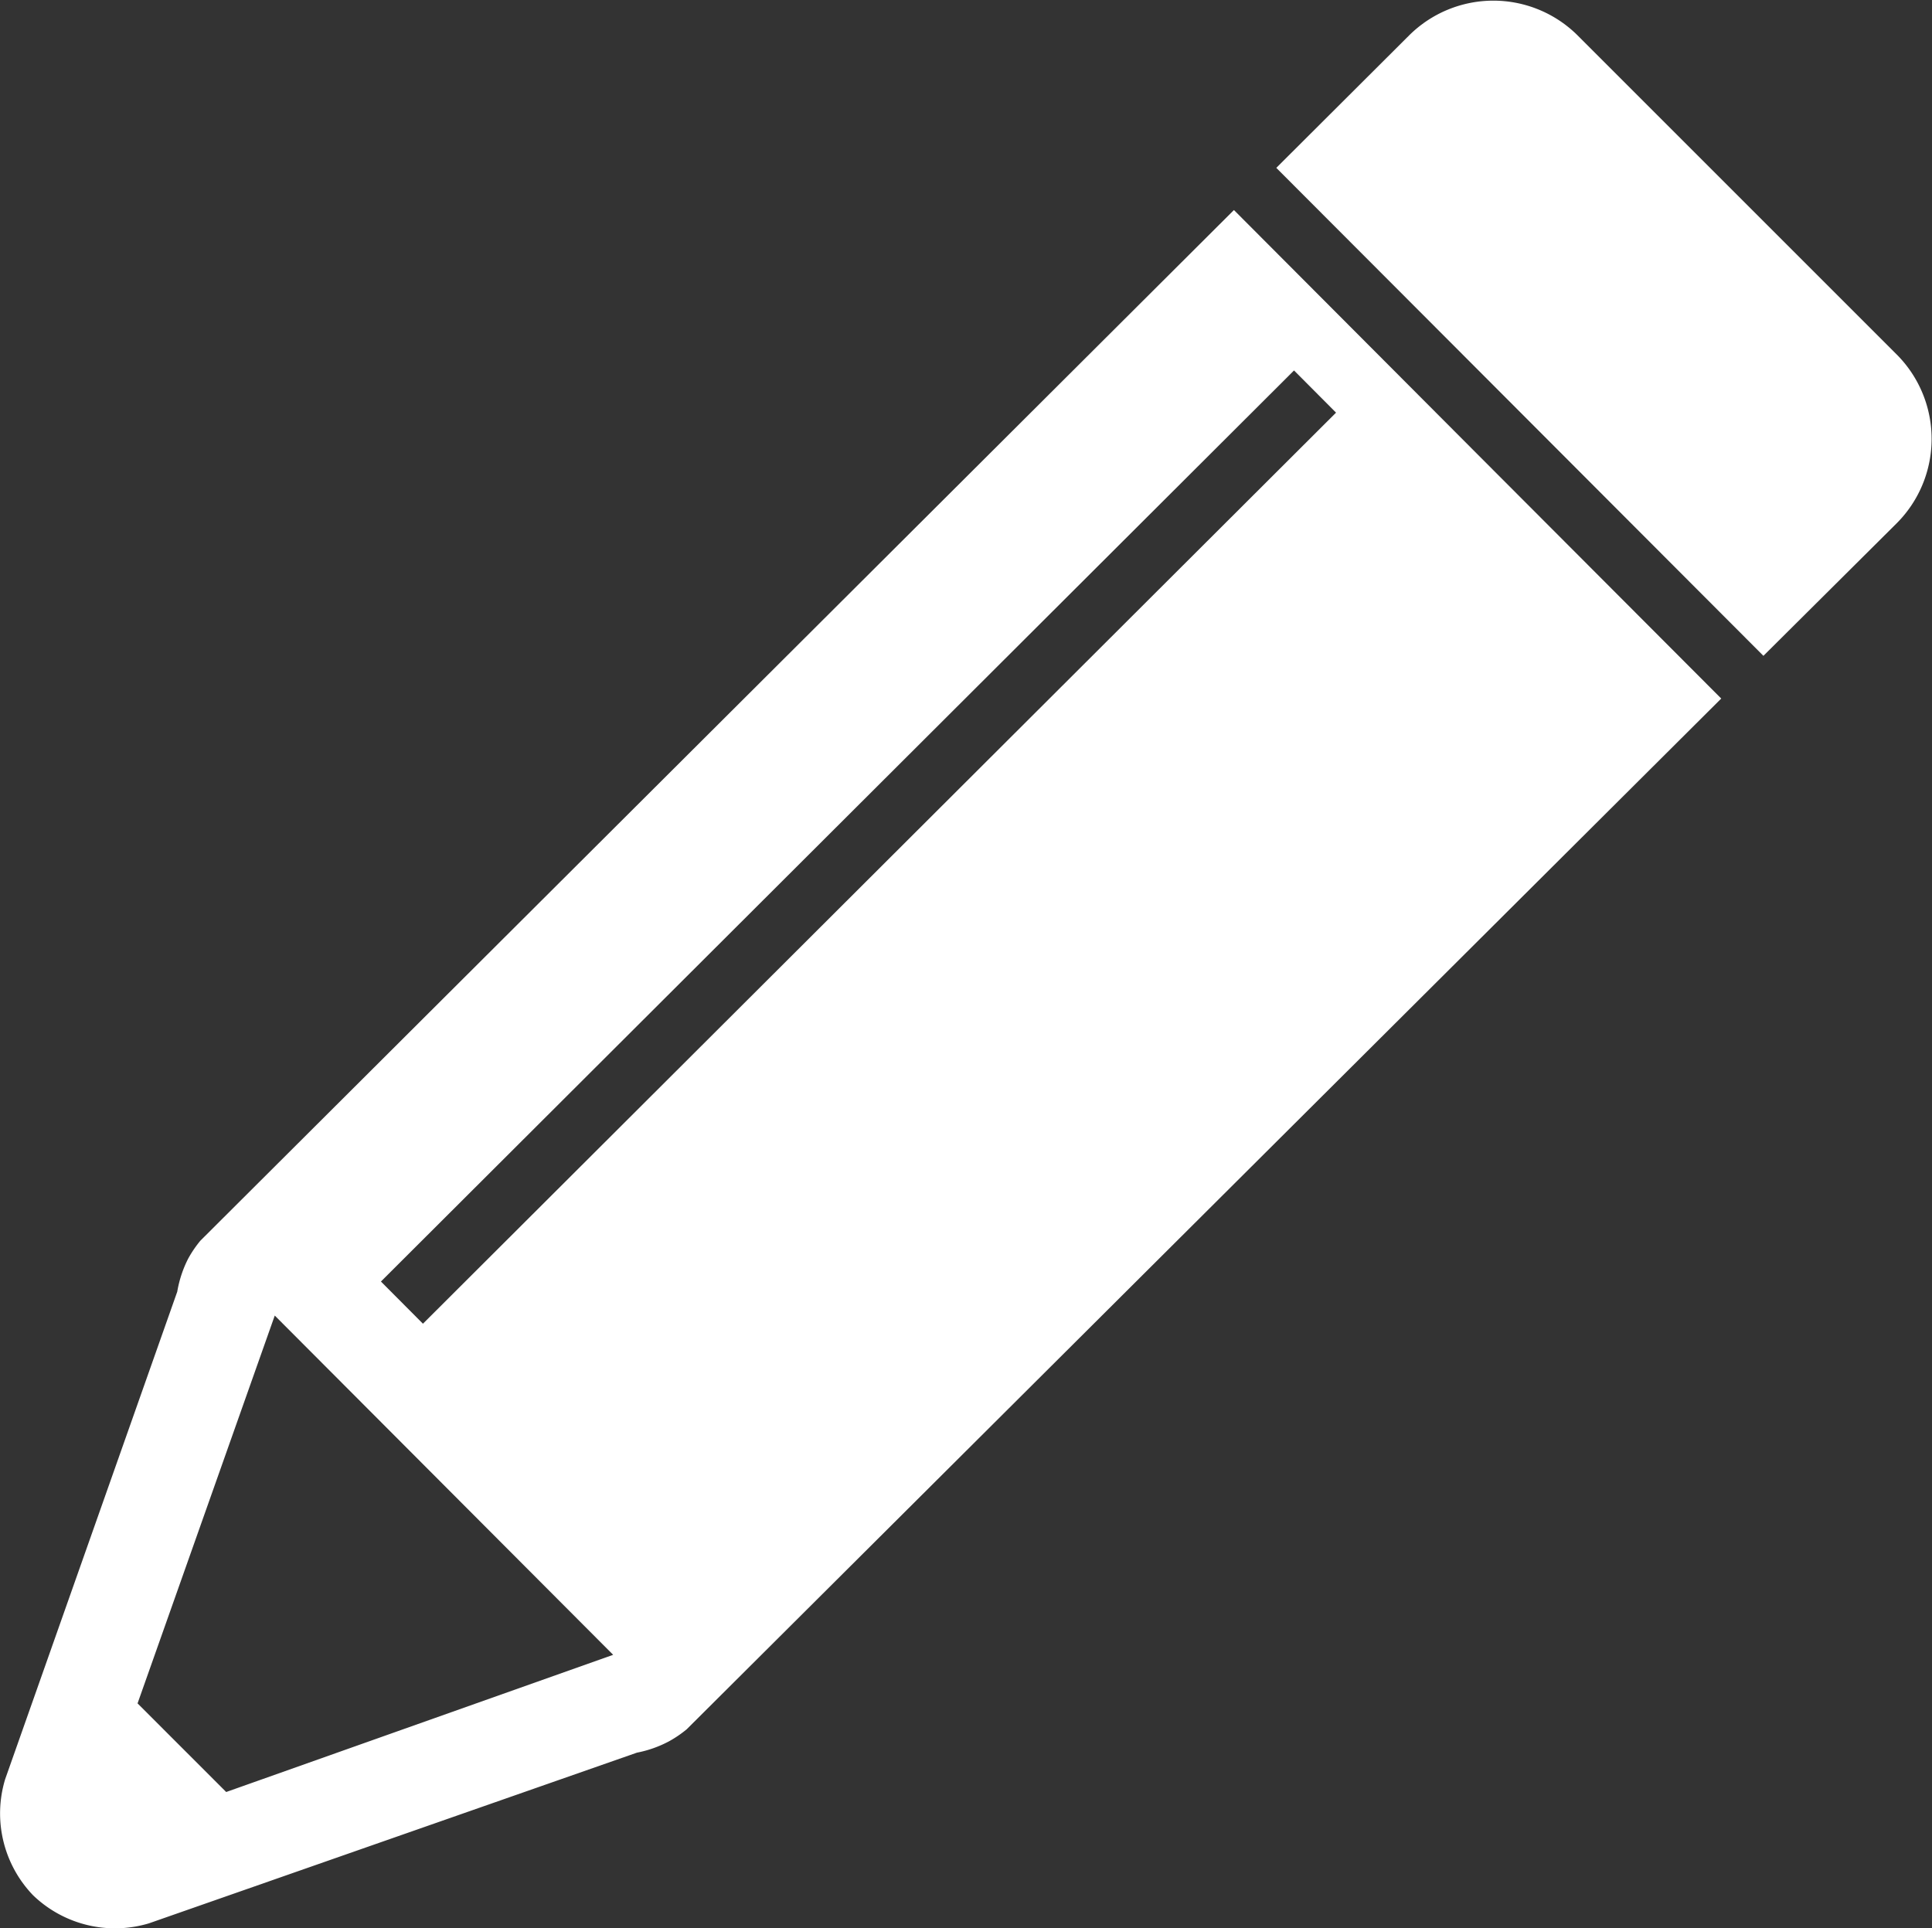 <svg xmlns="http://www.w3.org/2000/svg" viewBox="0 0 108.99 108.79"><rect x="0" y="0" width="108.99" height="108.79" fill="#333333" stroke="none"/><defs><style>.cls-1{fill:#fff;}</style></defs><title>eNA_Pen (transparent)</title><g id="Layer_2" data-name="Layer 2"><g id="Layer_1-2" data-name="Layer 1"><path class="cls-1" d="M99.48,37,107,29.52A6.74,6.74,0,0,0,107,20L89,2a6.74,6.74,0,0,0-9.51,0L72,9.47Z"/><path class="cls-1" d="M83.35,25.63,69.61,11.85,11.3,70l0,0a6.45,6.45,0,0,0-.68,1h0A6.45,6.45,0,0,0,10,72.87L.29,100.38a6.66,6.66,0,0,0,1.57,6.54,6.66,6.66,0,0,0,6.54,1.59l27.53-9.63a6.45,6.45,0,0,0,1.81-.64h0a6.45,6.45,0,0,0,1-.68l0,0L97.1,39.41ZM12.76,101.1l-5-5h0L15.5,74.22,34.59,93.36Zm11.1-26.42-2.37-2.38L73,20.9l2.37,2.38Z"/></g></g></svg>